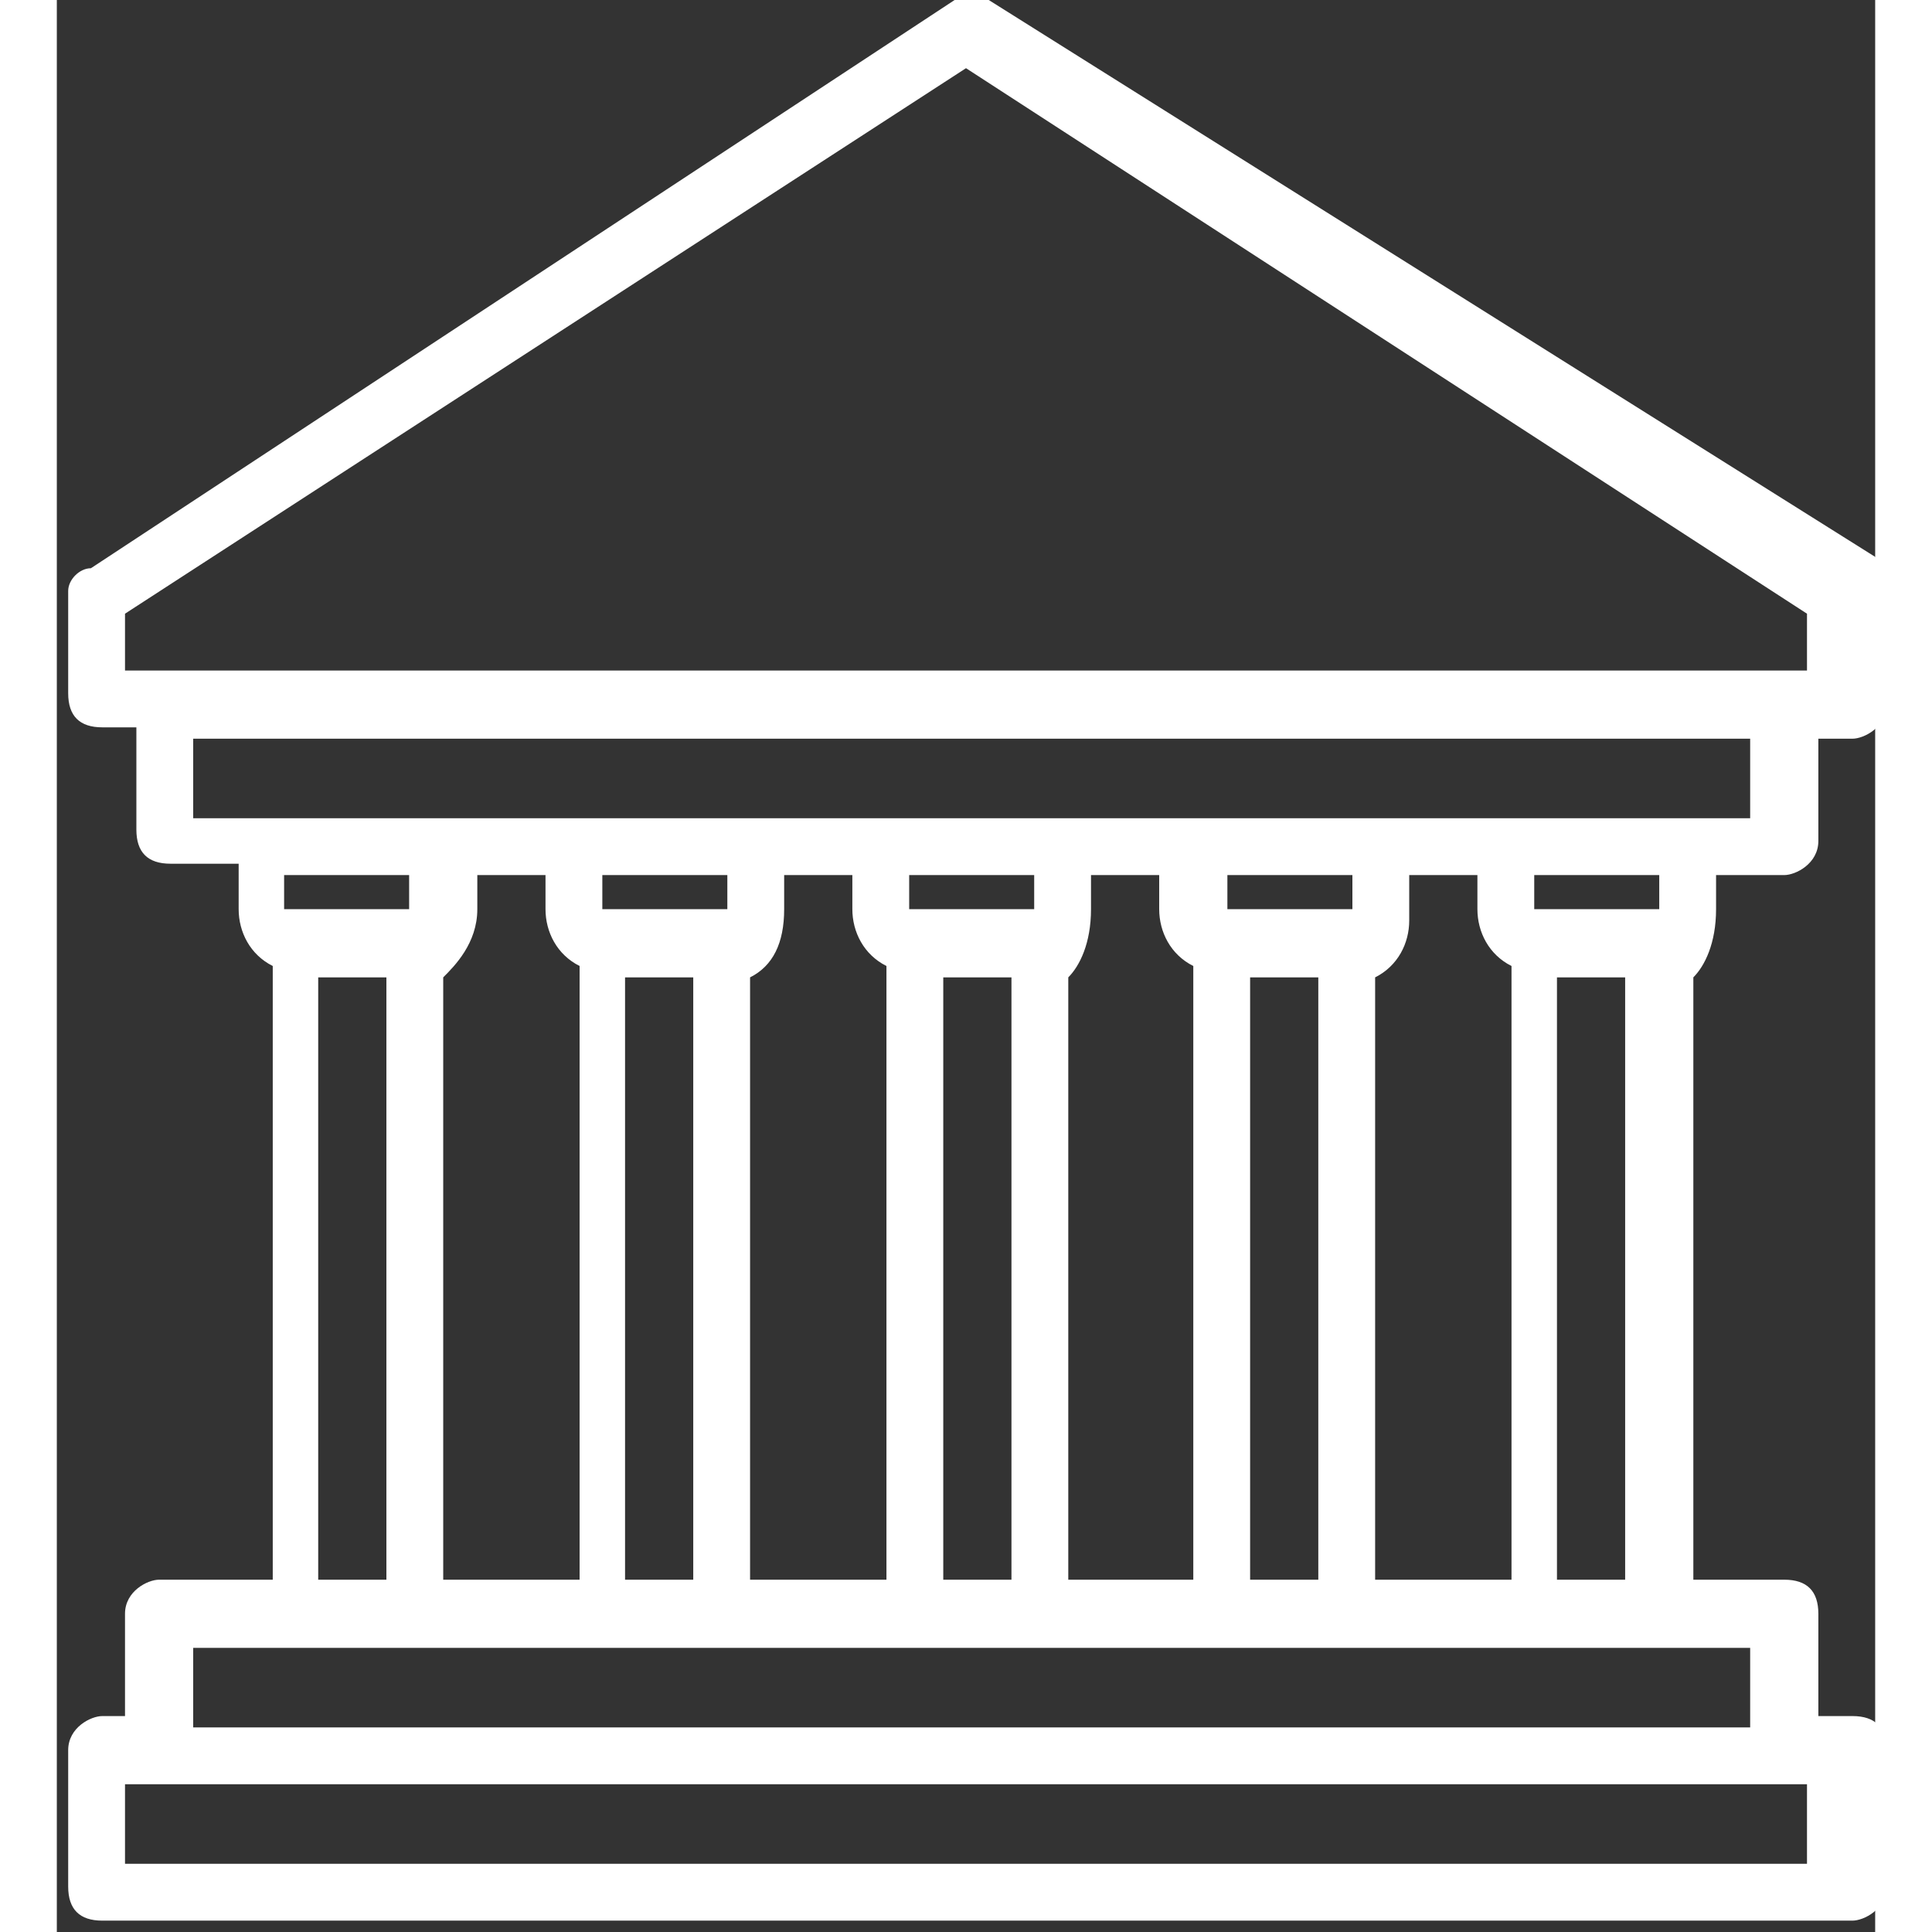 <?xml version="1.0" encoding="UTF-8"?> <svg xmlns="http://www.w3.org/2000/svg" width="17" viewBox="0 0 16 17"><rect x="0" y="0" width="16" height="17" fill="#333333" stroke="none"/><path d="M14.6 8v-.3h.6c.1 0 .3-.1.3-.3v-.9h.3c.1 0 .3-.1.3-.3v-1c0-.1 0-.2-.1-.3L8.2 0h-.3L.3 5c-.1 0-.2.1-.2.2v.9c0 .2.1.3.3.3h.3v.9c0 .2.1.3.3.3h.6V8c0 .2.1.4.3.5v5.4h-1c-.1 0-.3.1-.3.3v.9H.4c-.1 0-.3.1-.3.3v1.2c0 .2.1.3.3.3h15.4c.1 0 .3-.1.3-.3v-1.2c0-.2-.1-.3-.3-.3h-.3v-.9c0-.2-.1-.3-.3-.3h-.8V8.6c.1-.1.2-.3.2-.6zm-.5 0H13v-.3h1.1V8zm-2.5 5.9V8.6c.2-.1.3-.3.3-.5v-.4h.6V8c0 .2.1.4.3.5v5.4h-1.2zm-1.1 0V8.6h.6v5.3h-.6zm-1.6 0V8.6c.1-.1.2-.3.2-.6v-.3h.6V8c0 .2.1.4.3.5v5.4H8.9zm-1.1 0V8.6h.6v5.3h-.6zm-1.7 0V8.6c.2-.1.3-.3.3-.6v-.3H7V8c0 .2.1.4.3.5v5.4H6.1zm-1.1 0V8.6h.6v5.3H5zm-1.6 0V8.6c.1-.1.3-.3.3-.6v-.3h.6V8c0 .2.1.4.3.5v5.4H3.4zm2.5-6.2V8H4.8v-.3h1.1zm2.7 0V8H7.5v-.3h1.1zm2.8 0V8h-1.1v-.3h1.1zM.6 5.4L8 .6l7.4 4.8v.5H.6v-.5zm.6 1.1h13.7v.7H1.2v-.7zm1.9 1.2V8H2v-.3h1.1zm-.8.9h.6v5.3h-.6V8.6zm13.2 7.8H.6v-.7h14.8v.7zm-.6-1.2H1.2v-.7h13.7v.7zm-1.7-1.3V8.6h.6v5.3h-.6zm0 0" fill="#fff"></path></svg> 